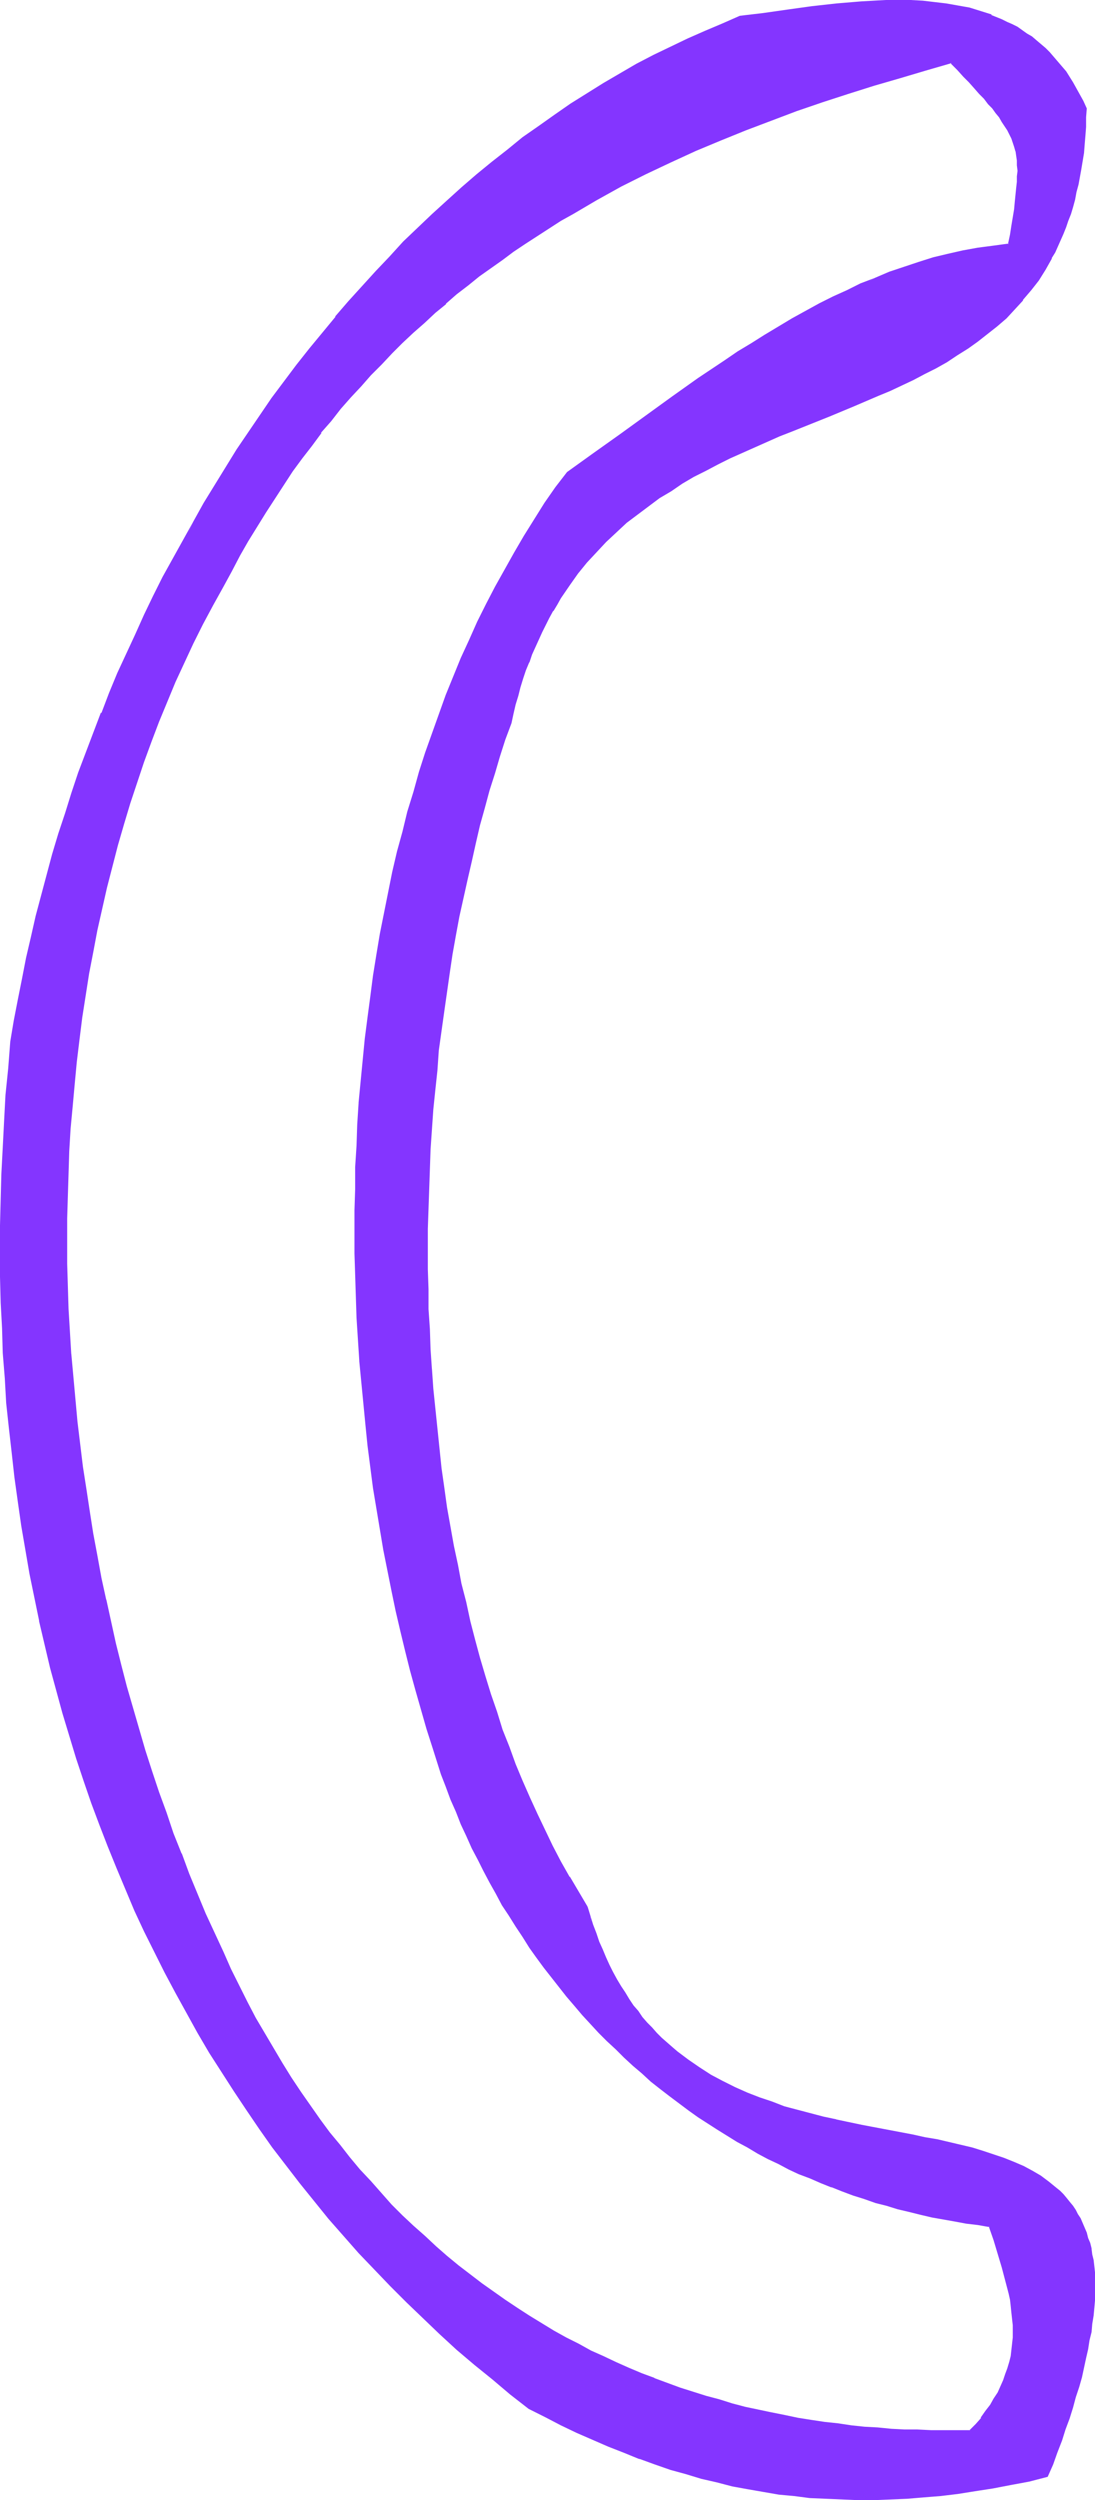 <?xml version="1.0" encoding="UTF-8" standalone="no"?>
<svg
   version="1.0"
   width="68.28mm"
   height="155.797mm"
   id="svg6"
   sodipodi:docname="Smudge Extended Punc 06.wmf"
   xmlns:inkscape="http://www.inkscape.org/namespaces/inkscape"
   xmlns:sodipodi="http://sodipodi.sourceforge.net/DTD/sodipodi-0.dtd"
   xmlns="http://www.w3.org/2000/svg"
   xmlns:svg="http://www.w3.org/2000/svg">
  <sodipodi:namedview
     id="namedview6"
     pagecolor="#ffffff"
     bordercolor="#000000"
     borderopacity="0.25"
     inkscape:showpageshadow="2"
     inkscape:pageopacity="0.0"
     inkscape:pagecheckerboard="0"
     inkscape:deskcolor="#d1d1d1"
     inkscape:document-units="mm" />
  <defs
     id="defs1">
    <pattern
       id="WMFhbasepattern"
       patternUnits="userSpaceOnUse"
       width="6"
       height="6"
       x="0"
       y="0" />
  </defs>
  <path
     style="fill:#8435ff;fill-opacity:1;fill-rule:evenodd;stroke:none"
     d="m 228.656,572.517 h -6.141 -3.07 -3.232 l -3.07,-0.162 -3.07,-0.162 -3.232,-0.162 -3.07,-0.323 -3.232,-0.323 -3.07,-0.323 -3.07,-0.485 -3.232,-0.485 -3.07,-0.485 -3.07,-0.485 -3.232,-0.646 -3.07,-0.808 -3.07,-0.646 -3.07,-0.808 -3.07,-0.808 -3.07,-0.97 -3.232,-0.97 -3.07,-0.97 -2.909,-1.131 -3.07,-1.131 -3.07,-1.131 -2.909,-1.293 -3.07,-1.293 -2.909,-1.293 -3.07,-1.454 -2.909,-1.616 -2.909,-1.454 -2.909,-1.616 -2.909,-1.778 -2.747,-1.778 -2.909,-1.778 -2.909,-1.778 -2.747,-1.939 -2.747,-2.101 -2.747,-2.101 -2.747,-2.101 -2.747,-2.262 -2.586,-2.262 -2.586,-2.424 -2.747,-2.424 -2.586,-2.424 -2.586,-2.585 -2.424,-2.747 -2.424,-2.747 -2.586,-2.747 -2.424,-2.909 -2.262,-2.909 -2.424,-3.07 -2.262,-3.07 -2.262,-3.07 -2.262,-3.393 -2.262,-3.232 -2.101,-3.393 -2.101,-3.555 -2.101,-3.555 -2.101,-3.717 -1.939,-3.717 -1.939,-3.717 -1.939,-3.878 -1.778,-4.04 -2.101,-4.525 -2.101,-4.686 -1.939,-4.525 -1.939,-4.848 -1.939,-4.686 -1.778,-4.848 -1.778,-4.686 -1.616,-5.009 -1.616,-4.848 -1.616,-5.009 -1.454,-4.848 -1.454,-5.009 -1.454,-5.171 -1.293,-5.009 -1.293,-5.171 -1.131,-5.009 -1.293,-5.171 -0.97,-5.171 -0.97,-5.333 -0.97,-5.171 -0.97,-5.171 -0.808,-5.333 -0.646,-5.171 -0.808,-5.333 -0.485,-5.332 -0.646,-5.333 -0.485,-5.171 -0.323,-5.332 -0.323,-5.333 -0.323,-5.333 -0.162,-5.333 -0.162,-5.332 v -5.333 -5.333 l 0.162,-5.332 v -5.171 l 0.323,-5.333 0.323,-5.332 0.323,-5.333 0.485,-5.171 0.646,-5.171 0.485,-5.333 0.808,-5.171 0.808,-5.171 0.808,-5.171 0.97,-5.171 0.97,-5.009 0.97,-5.171 1.293,-5.009 1.131,-5.009 1.454,-5.009 1.293,-4.848 1.616,-4.848 1.454,-5.009 1.616,-4.848 1.778,-4.686 1.939,-4.848 1.778,-4.686 2.101,-4.525 2.101,-4.686 2.101,-4.525 2.262,-4.525 2.424,-4.363 2.424,-4.363 1.778,-3.717 2.101,-3.555 1.939,-3.555 2.101,-3.393 1.939,-3.393 2.101,-3.232 2.262,-3.232 2.101,-3.232 2.262,-2.909 2.101,-3.07 2.262,-2.909 2.424,-2.909 2.262,-2.909 2.424,-2.747 2.424,-2.585 2.262,-2.585 2.586,-2.585 2.424,-2.585 2.424,-2.424 2.586,-2.424 2.586,-2.262 2.586,-2.424 2.586,-2.101 2.586,-2.262 2.586,-2.101 2.747,-2.101 2.586,-1.939 2.747,-1.939 2.747,-1.939 2.747,-1.939 2.747,-1.778 2.747,-1.778 2.747,-1.778 2.909,-1.616 2.747,-1.778 2.909,-1.616 5.656,-3.07 5.817,-2.909 5.817,-2.747 5.979,-2.747 5.979,-2.424 5.979,-2.424 5.979,-2.424 5.979,-2.101 5.979,-2.101 6.141,-1.939 5.979,-1.939 6.141,-1.778 6.141,-1.778 5.979,-1.778 1.616,1.616 1.454,1.616 1.293,1.293 1.293,1.454 1.131,1.293 1.131,1.293 0.97,1.131 0.97,1.131 0.808,0.97 0.808,1.131 0.646,0.97 0.646,0.97 0.646,0.97 0.485,0.97 0.485,0.97 0.323,0.97 0.323,1.131 0.323,0.97 0.162,1.131 0.162,1.131 0.162,1.131 v 1.293 1.293 l -0.162,1.293 v 1.454 l -0.162,1.616 -0.162,1.616 -0.323,1.778 -0.323,1.939 -0.323,1.939 -0.323,2.262 -0.485,2.262 -3.555,0.323 -3.717,0.485 -3.555,0.646 -3.555,0.808 -3.393,0.97 -3.393,0.97 -3.555,1.131 -3.393,1.293 -3.232,1.293 -3.393,1.293 -3.232,1.616 -3.393,1.454 -3.232,1.778 -3.232,1.616 -3.232,1.939 -3.07,1.778 -3.232,1.939 -3.07,1.939 -3.232,1.939 -3.07,2.101 -6.302,4.201 -6.141,4.363 -12.281,8.888 -6.302,4.363 -6.141,4.525 -2.586,3.555 -2.586,3.717 -2.586,3.878 -2.424,3.717 -2.262,4.04 -2.262,4.04 -2.262,4.04 -2.101,4.04 -2.101,4.201 -1.939,4.201 -1.778,4.363 -1.939,4.363 -1.616,4.363 -1.778,4.363 -1.616,4.525 -1.454,4.525 -1.454,4.686 -1.454,4.525 -1.293,4.686 -1.293,4.686 -1.131,4.848 -1.131,4.686 -1.131,4.848 -0.97,4.848 -0.808,4.848 -0.97,5.009 -0.808,4.848 -0.646,5.009 -0.646,5.009 -0.646,4.848 -0.485,5.009 -0.485,5.009 -0.323,5.171 -0.323,5.009 -0.323,5.009 -0.162,5.009 -0.162,5.171 v 5.009 l -0.162,5.171 0.162,5.009 v 5.009 l 0.162,5.171 0.323,5.009 0.323,5.009 0.323,5.009 0.323,5.171 0.485,5.009 0.485,4.848 0.646,5.009 0.646,5.009 0.646,5.009 0.808,4.848 0.808,4.848 0.808,4.848 0.808,4.848 0.97,4.848 1.131,4.686 0.97,4.686 1.131,4.686 1.293,4.686 1.131,4.686 1.293,4.525 1.454,4.525 1.293,4.363 0.97,3.07 1.131,3.07 1.131,3.07 1.131,2.909 1.131,2.909 1.293,2.909 1.131,2.909 1.454,2.747 1.293,2.747 1.293,2.747 1.454,2.585 1.454,2.747 1.454,2.585 1.616,2.585 1.616,2.424 1.616,2.585 1.616,2.424 1.616,2.424 1.778,2.262 1.778,2.262 1.778,2.424 1.778,2.101 1.939,2.262 1.778,2.101 1.939,2.101 1.939,2.101 1.939,1.939 2.101,1.939 1.939,1.939 2.101,1.939 2.101,1.939 2.101,1.778 2.262,1.778 2.101,1.616 4.525,3.393 2.101,1.454 2.424,1.616 2.262,1.454 4.686,2.909 2.424,1.293 2.262,1.454 2.424,1.131 2.586,1.293 2.424,1.131 2.424,1.293 2.586,0.97 2.424,1.131 2.586,0.97 2.586,0.97 2.586,0.808 2.586,0.97 2.586,0.808 2.586,0.808 2.747,0.646 2.586,0.808 2.747,0.485 2.586,0.646 2.747,0.646 2.747,0.485 2.747,0.323 2.747,0.485 2.747,0.323 0.97,3.393 1.131,3.232 0.97,3.07 0.808,3.232 0.646,3.07 0.323,1.454 0.323,1.454 0.162,1.454 0.162,1.616 v 1.454 1.454 1.454 l -0.162,1.454 -0.162,1.454 -0.162,1.454 -0.323,1.454 -0.323,1.454 -0.485,1.454 -0.646,1.454 -0.646,1.454 -0.646,1.454 -0.808,1.454 -0.97,1.454 -1.131,1.454 -0.97,1.454 -1.293,1.616 z m -90.331,-123.456 -2.101,-3.393 -2.101,-3.555 -2.101,-3.555 -1.939,-3.717 -1.778,-3.717 -1.939,-3.878 -1.616,-3.878 -1.778,-3.878 -1.616,-4.04 -1.616,-4.04 -1.454,-4.04 -1.454,-4.201 -1.293,-4.201 -1.293,-4.201 -1.293,-4.201 -1.131,-4.363 -1.131,-4.363 -1.131,-4.363 -0.97,-4.525 -0.97,-4.363 -0.808,-4.525 -0.808,-4.525 -0.808,-4.525 -0.646,-4.686 -0.646,-4.525 -0.646,-4.686 -0.485,-4.686 -0.485,-4.525 -0.323,-4.686 -0.323,-4.686 -0.323,-4.686 -0.323,-4.848 -0.162,-4.686 -0.162,-4.686 v -4.686 -4.848 -4.686 l 0.162,-4.686 v -4.686 l 0.162,-4.686 0.323,-4.686 0.646,-9.372 0.323,-4.686 0.485,-4.525 0.485,-4.686 1.131,-9.211 0.646,-4.525 0.646,-4.525 0.808,-4.363 0.808,-4.525 0.808,-4.363 0.97,-4.363 0.808,-4.363 0.97,-4.363 0.97,-4.201 1.131,-4.201 1.131,-4.201 1.131,-4.04 1.131,-4.04 1.293,-4.04 1.293,-3.878 1.293,-3.878 0.485,-2.262 0.646,-2.101 0.485,-2.101 0.646,-2.101 0.646,-1.939 0.646,-1.939 0.646,-1.939 0.808,-1.939 0.808,-1.778 0.808,-1.778 0.808,-1.778 0.808,-1.616 0.808,-1.616 0.97,-1.616 0.808,-1.616 0.97,-1.454 1.939,-2.909 2.101,-2.909 2.101,-2.585 2.262,-2.424 2.262,-2.424 2.424,-2.262 2.424,-2.262 2.586,-1.939 2.586,-1.939 2.586,-1.939 2.747,-1.778 2.747,-1.616 2.747,-1.616 2.747,-1.454 2.909,-1.454 2.909,-1.454 2.909,-1.293 2.747,-1.293 5.979,-2.585 2.909,-1.131 2.909,-1.293 5.817,-2.262 5.817,-2.424 5.656,-2.424 2.909,-1.293 2.747,-1.131 2.747,-1.454 2.586,-1.293 2.586,-1.293 2.586,-1.616 2.586,-1.454 2.424,-1.616 2.262,-1.616 2.424,-1.778 2.101,-1.778 2.262,-1.939 1.939,-2.101 1.939,-2.101 1.939,-2.262 1.778,-2.424 1.616,-2.585 1.454,-2.585 0.808,-1.454 0.646,-1.293 0.646,-1.454 0.646,-1.616 0.646,-1.454 0.485,-1.616 0.485,-1.616 0.646,-1.616 0.323,-1.616 0.485,-1.778 0.323,-1.778 0.485,-1.778 0.323,-1.939 0.323,-1.778 0.162,-1.939 0.323,-2.101 0.162,-1.939 v -2.101 l 0.162,-2.262 v -2.101 l -0.646,-1.616 -0.808,-1.454 -0.808,-1.454 -0.808,-1.454 -0.808,-1.293 -0.808,-1.293 -0.97,-1.131 -0.97,-1.131 -0.97,-1.131 -0.97,-1.131 -0.97,-0.97 -2.101,-1.778 -1.131,-0.808 -1.131,-0.808 -1.131,-0.808 -1.131,-0.646 -1.131,-0.808 -1.293,-0.485 -1.131,-0.646 -2.586,-0.97 -2.424,-0.97 -2.747,-0.646 -2.586,-0.646 -2.747,-0.485 -2.747,-0.323 -2.747,-0.162 -2.909,-0.162 -2.909,-0.162 -2.909,0.162 h -2.909 l -2.909,0.162 -2.909,0.323 -2.909,0.323 -5.817,0.646 -5.817,0.808 -5.494,0.646 -2.747,0.485 -2.747,0.323 -4.201,1.616 -4.04,1.778 -4.201,1.778 -4.04,1.939 -4.04,2.101 -3.878,2.101 -4.04,2.101 -3.878,2.424 -3.878,2.262 -3.717,2.585 -3.878,2.585 -3.717,2.585 -3.717,2.747 -3.555,2.747 -3.717,2.909 -3.555,2.909 -3.555,3.07 -3.555,3.07 -3.393,3.232 -3.393,3.232 -3.393,3.232 -3.232,3.393 -3.232,3.555 -3.232,3.555 -3.232,3.555 -3.07,3.555 -3.07,3.717 -3.07,3.878 -2.909,3.717 -2.909,3.878 -2.909,4.04 -2.909,4.04 -2.747,4.04 -2.747,4.04 -2.586,4.201 -2.586,4.201 -2.586,4.201 -2.424,4.363 -2.424,4.201 -2.424,4.363 -2.262,4.525 -2.262,4.363 -2.262,4.525 -2.101,4.525 -2.101,4.525 -2.101,4.686 -1.939,4.525 -1.778,4.686 -1.939,4.686 -1.778,4.686 -1.616,4.848 -1.616,4.686 -1.616,4.848 -1.454,4.686 -1.454,4.848 -1.454,4.848 -1.293,5.009 -1.131,4.848 -1.293,4.848 -0.97,4.848 -1.131,5.009 -0.97,4.848 -0.808,5.009 -0.808,4.848 -0.646,6.302 -0.485,6.302 -0.485,6.14 -0.323,6.302 -0.323,6.14 -0.162,6.14 v 5.979 l -0.162,6.14 0.162,5.979 0.162,6.14 0.162,5.979 0.323,5.817 0.323,5.979 0.485,5.817 0.485,5.817 0.646,5.817 0.646,5.817 0.808,5.656 0.808,5.817 0.97,5.656 0.97,5.494 1.131,5.656 1.293,5.494 1.131,5.494 1.454,5.494 1.293,5.494 1.616,5.333 1.454,5.333 1.616,5.332 1.778,5.171 1.778,5.171 1.939,5.171 1.939,5.171 2.101,5.009 2.101,5.009 2.262,5.009 2.262,5.009 2.262,4.848 2.424,4.686 2.586,4.848 2.586,4.686 2.586,4.686 2.747,4.686 2.909,4.525 2.909,4.525 2.909,4.525 3.07,4.363 3.07,4.363 3.232,4.201 3.232,4.201 3.393,4.201 3.393,4.201 3.555,4.04 3.555,4.04 3.717,3.878 3.717,3.878 3.878,3.878 3.878,3.717 3.878,3.717 4.04,3.717 4.201,3.555 4.201,3.555 4.201,3.393 4.363,3.393 3.717,1.939 3.878,1.939 3.717,1.778 3.717,1.616 3.717,1.616 3.555,1.454 3.717,1.454 3.717,1.293 3.555,1.131 3.717,1.131 3.555,0.97 3.555,0.97 3.717,0.808 3.555,0.808 3.717,0.646 3.717,0.485 3.555,0.485 3.717,0.323 3.878,0.323 3.717,0.162 3.717,0.162 3.878,-0.162 h 3.878 l 3.878,-0.323 3.878,-0.162 4.04,-0.485 4.04,-0.485 4.04,-0.485 4.201,-0.808 4.201,-0.646 4.363,-0.97 4.201,-0.97 1.131,-2.909 1.131,-2.747 0.97,-2.747 0.97,-2.747 0.808,-2.585 0.808,-2.424 0.808,-2.424 0.646,-2.424 0.646,-2.424 0.646,-2.262 0.485,-2.101 0.485,-2.101 0.323,-2.101 0.323,-1.939 0.323,-1.939 0.162,-1.939 0.323,-1.778 v -1.778 l 0.162,-1.778 v -3.232 l -0.162,-1.454 -0.162,-1.616 -0.162,-1.454 -0.162,-1.293 -0.323,-1.293 -0.323,-1.293 -0.323,-1.293 -0.323,-1.293 -0.485,-1.131 -0.485,-1.131 -0.485,-0.97 -0.646,-1.131 -0.646,-0.97 -0.646,-0.808 -0.646,-0.97 -0.646,-0.808 -0.808,-0.97 -0.808,-0.808 -0.808,-0.646 -1.778,-1.454 -1.939,-1.454 -1.939,-1.131 -2.101,-1.131 -2.262,-0.97 -2.262,-0.97 -2.424,-0.808 -2.586,-0.808 -2.586,-0.646 -2.586,-0.808 -2.747,-0.485 -2.747,-0.646 -2.909,-0.646 -2.909,-0.485 -5.979,-1.131 -5.979,-1.131 -6.141,-1.293 -3.07,-0.808 -3.07,-0.646 -2.909,-0.97 -3.07,-0.808 -3.07,-0.97 -2.909,-1.131 -2.909,-1.131 -2.909,-1.293 -2.747,-1.454 -2.909,-1.454 -2.586,-1.616 -2.747,-1.939 -1.293,-0.97 -1.293,-0.97 -1.131,-0.97 -1.293,-1.131 -1.293,-1.131 -1.131,-1.131 -1.131,-1.293 -1.131,-1.131 -1.131,-1.293 -0.97,-1.454 -1.131,-1.454 -0.97,-1.454 -1.131,-1.454 -0.808,-1.616 -0.97,-1.454 -0.97,-1.778 -0.808,-1.778 -0.97,-1.778 -0.646,-1.778 -0.808,-1.939 -0.808,-1.939 -0.646,-1.939 -0.646,-2.101 z"
     id="path1" />
  <path
     style="fill:#8435ff;fill-opacity:1;fill-rule:evenodd;stroke:none"
     d="m 228.494,572.356 h 0.162 -6.141 -3.07 l -3.232,-0.162 h -3.07 l -3.07,-0.162 v 0 l -3.232,-0.323 -3.07,-0.162 -3.07,-0.323 -3.232,-0.485 -3.07,-0.323 -3.232,-0.485 -3.07,-0.485 -3.07,-0.646 -3.232,-0.646 -3.07,-0.646 v 0 l -3.07,-0.646 -3.07,-0.808 -3.07,-0.97 -3.07,-0.808 -3.07,-0.97 -3.07,-0.97 -3.07,-1.131 -3.07,-1.131 h 0.162 l -3.07,-1.131 v 0 l -3.07,-1.293 -2.909,-1.293 -3.07,-1.454 -2.909,-1.293 -2.909,-1.616 -2.909,-1.454 -2.909,-1.616 v 0 l -2.909,-1.778 -2.909,-1.778 -2.747,-1.778 -2.909,-1.939 -2.747,-1.939 -2.747,-1.939 -2.747,-2.101 v 0 l -2.747,-2.101 -2.747,-2.262 v 0 l -2.586,-2.262 -2.586,-2.424 -2.747,-2.424 -2.586,-2.424 -2.586,-2.585 -2.424,-2.747 -2.424,-2.747 -2.586,-2.747 v 0 l -2.424,-2.909 -2.262,-2.909 v 0 l -2.424,-2.909 -2.262,-3.07 -2.262,-3.232 -2.262,-3.232 -2.262,-3.393 -2.101,-3.393 -2.101,-3.555 -2.101,-3.555 v 0 l -2.101,-3.555 -1.939,-3.717 -1.939,-3.878 -1.939,-3.878 -1.778,-4.04 -2.101,-4.525 -2.101,-4.525 -1.939,-4.686 -1.939,-4.686 v 0 l -1.778,-4.848 v 0.162 l -1.939,-4.848 -1.616,-4.848 -1.778,-4.848 -1.616,-4.848 -1.616,-5.009 -1.454,-5.009 -1.454,-5.009 -1.454,-5.009 -1.293,-5.009 -1.293,-5.171 -1.131,-5.171 -1.131,-5.171 v 0.162 l -1.131,-5.171 -0.97,-5.333 -0.97,-5.171 -0.808,-5.171 -0.808,-5.333 -0.808,-5.171 -0.646,-5.333 -0.646,-5.332 -0.485,-5.333 -0.485,-5.333 -0.485,-5.333 v 0.162 l -0.323,-5.333 -0.323,-5.333 -0.162,-5.333 -0.162,-5.332 v -5.333 -5.333 l 0.162,-5.332 0.162,-5.171 0.162,-5.333 0.323,-5.332 v 0 l 0.485,-5.171 0.485,-5.332 0.485,-5.171 0.646,-5.333 0.646,-5.171 0.808,-5.171 0.808,-5.171 0.97,-5.009 0.97,-5.171 1.131,-5.009 v 0 l 1.131,-5.009 1.293,-5.009 1.293,-5.009 1.454,-5.009 1.454,-4.848 1.616,-4.848 1.616,-4.848 1.778,-4.848 1.778,-4.686 v 0 l 1.939,-4.686 1.939,-4.686 2.101,-4.525 2.101,-4.525 2.262,-4.525 2.424,-4.525 2.424,-4.363 1.939,-3.555 1.939,-3.717 1.939,-3.393 v 0 l 2.101,-3.393 2.101,-3.393 2.101,-3.232 2.101,-3.232 2.101,-3.232 2.262,-3.07 2.262,-2.909 2.262,-3.07 h -0.162 l 2.424,-2.747 2.262,-2.909 v 0 l 2.424,-2.747 2.424,-2.585 2.262,-2.585 2.586,-2.585 2.424,-2.585 2.424,-2.424 2.586,-2.424 2.586,-2.262 2.586,-2.424 2.586,-2.101 h -0.162 l 2.586,-2.262 2.747,-2.101 v 0 l 2.586,-2.101 2.747,-1.939 2.747,-1.939 2.586,-1.939 2.909,-1.939 2.747,-1.778 2.747,-1.778 2.747,-1.778 2.909,-1.616 2.747,-1.616 v 0 l 2.747,-1.616 5.817,-3.232 5.817,-2.909 5.817,-2.747 5.979,-2.747 5.817,-2.424 5.979,-2.424 v 0 l 5.979,-2.262 v 0 l 5.979,-2.262 6.141,-2.101 5.979,-1.939 6.141,-1.939 6.141,-1.778 5.979,-1.778 6.141,-1.778 h -0.323 l 1.616,1.616 1.454,1.616 1.293,1.293 1.293,1.454 1.131,1.293 1.131,1.131 0.97,1.293 0.97,0.97 v 0 l 0.808,1.131 v 0 l 0.808,0.97 0.646,1.131 0.646,0.97 0.646,0.97 v 0 l 0.485,0.97 0.485,0.97 v 0 l 0.323,0.97 v 0 l 0.323,0.97 0.323,1.131 v -0.162 l 0.162,1.131 0.162,1.131 v 1.131 0 l 0.162,1.293 -0.162,1.293 v 1.293 l -0.162,1.454 v 0 l -0.162,1.616 -0.162,1.616 -0.162,1.778 -0.323,1.939 -0.323,1.939 -0.323,2.101 -0.485,2.262 0.162,-0.162 -3.555,0.485 -3.717,0.485 -3.555,0.646 v 0 l -3.555,0.808 -3.393,0.808 -3.555,1.131 -3.393,1.131 -3.393,1.131 v 0 l -3.393,1.454 -3.07,1.778 3.232,-1.454 3.393,-1.293 v 0 l 3.393,-1.293 3.393,-0.97 3.393,-1.131 3.555,-0.808 3.555,-0.808 v 0 l 3.555,-0.646 3.555,-0.646 3.717,-0.323 0.485,-2.424 0.323,-2.101 0.485,-2.101 0.162,-1.778 0.323,-1.939 0.162,-1.616 0.162,-1.454 v -0.162 l 0.162,-1.454 v -1.293 -1.293 -1.293 0 -1.131 l -0.162,-1.131 -0.323,-1.131 v 0 l -0.162,-1.131 -0.323,-0.97 v 0 l -0.485,-0.97 v 0 l -0.485,-0.97 -0.485,-1.131 v 0 l -0.485,-0.97 -0.808,-0.97 -0.646,-0.97 -0.808,-1.131 v 0 l -0.808,-0.97 v 0 l -0.97,-1.131 -0.97,-1.131 -1.131,-1.293 -1.293,-1.293 -1.131,-1.454 -1.293,-1.293 -1.454,-1.616 -1.616,-1.616 -6.302,1.616 -5.979,1.778 -6.141,1.939 -5.979,1.778 -6.141,2.101 -5.979,2.101 -6.141,2.101 v 0 l -5.979,2.262 v 0 l -5.979,2.424 -5.979,2.585 -5.817,2.747 -5.817,2.747 -5.817,2.909 -5.817,3.07 -2.747,1.616 v 0 l -2.909,1.616 -2.909,1.778 -2.747,1.778 -2.747,1.778 -2.747,1.778 -2.747,1.939 -2.747,1.778 -2.747,2.101 -2.586,1.939 -2.747,2.101 v 0 l -2.586,2.101 -2.586,2.262 v 0 l -2.586,2.262 -2.586,2.262 -2.586,2.262 -2.586,2.424 -2.424,2.424 -2.424,2.585 -2.586,2.585 -2.262,2.585 -2.424,2.585 -2.424,2.747 v 0.162 l -2.262,2.747 -2.424,2.909 v 0 l -2.262,2.909 -2.262,3.07 -2.101,3.07 -2.262,3.07 -2.101,3.232 -2.101,3.232 -2.101,3.393 -1.939,3.393 v 0.162 l -2.101,3.393 -1.939,3.555 -1.939,3.717 -2.424,4.363 -2.262,4.525 -2.262,4.363 -2.262,4.686 -1.939,4.525 -2.101,4.686 -1.939,4.686 v 0 l -1.778,4.686 -1.778,4.848 -1.616,4.848 -1.616,4.848 -1.454,4.848 -1.454,5.009 -1.293,5.009 -1.293,5.009 -1.131,5.009 v 0 l -1.131,5.171 -0.97,5.009 -0.97,5.171 -0.808,5.171 -0.808,5.171 -0.646,5.171 -0.646,5.171 -0.485,5.333 -0.485,5.171 -0.323,5.333 v 0 l -0.323,5.332 -0.323,5.333 -0.162,5.171 v 5.332 l -0.162,5.333 0.162,5.333 0.162,5.332 0.162,5.333 0.162,5.333 0.323,5.333 v 0 l 0.485,5.332 0.485,5.333 0.485,5.333 0.646,5.171 0.646,5.333 0.808,5.333 0.808,5.171 0.808,5.171 0.97,5.332 0.97,5.171 1.131,5.171 v 0 l 1.131,5.171 1.293,5.171 1.131,5.009 1.454,5.171 1.293,5.009 1.454,5.009 1.616,5.009 1.454,4.848 1.616,5.009 1.778,4.848 1.778,4.848 1.778,4.686 v 0.162 l 1.778,4.686 h 0.162 l 1.939,4.686 1.939,4.686 1.939,4.525 2.101,4.525 1.939,4.04 1.939,3.878 1.939,3.878 1.939,3.717 2.101,3.717 v 0 l 1.939,3.555 2.262,3.393 2.101,3.555 2.262,3.232 2.101,3.232 2.424,3.232 2.262,3.07 2.262,3.07 h 0.162 l 2.262,2.909 2.424,2.909 v 0 l 2.586,2.747 2.424,2.747 2.586,2.747 2.424,2.585 2.586,2.424 2.747,2.424 2.586,2.424 2.586,2.262 h 0.162 l 2.586,2.262 2.747,2.101 v 0 l 2.747,2.101 2.747,2.101 2.909,1.939 2.747,1.778 2.909,1.939 2.747,1.616 2.909,1.778 v 0 l 3.07,1.616 2.747,1.616 3.07,1.454 2.909,1.454 2.909,1.293 3.07,1.293 3.07,1.293 v 0 l 2.909,1.293 h 0.162 l 2.909,1.131 3.07,0.97 3.07,1.131 3.07,0.97 3.07,0.808 3.07,0.808 3.07,0.808 3.232,0.808 v 0 l 3.07,0.646 3.07,0.646 3.232,0.485 3.07,0.646 3.07,0.485 3.232,0.323 3.07,0.323 3.07,0.323 3.232,0.323 3.07,0.162 h 0.162 l 3.07,0.162 3.07,0.162 3.232,0.162 h 3.07 l 6.302,-0.162 z"
     id="path2" />
  <path
     style="fill:#8435ff;fill-opacity:1;fill-rule:evenodd;stroke:none"
     d="m 206.194,65.444 -3.393,1.293 -3.232,1.616 -3.232,1.454 -3.232,1.616 -3.232,1.778 -3.232,1.778 v 0 l -3.232,1.939 -3.232,1.939 -3.07,1.939 -3.232,1.939 -3.07,2.101 -6.302,4.201 -6.141,4.363 -12.281,8.888 -6.141,4.363 -6.302,4.525 -2.747,3.555 -2.586,3.717 -2.424,3.878 -2.424,3.878 -2.262,3.878 v 0 l -2.262,4.04 -2.262,4.04 -2.101,4.04 -2.101,4.201 -1.939,4.363 -1.939,4.201 -1.778,4.363 v 0 l -1.778,4.363 v 0 l -1.616,4.525 -1.616,4.525 -1.616,4.525 -1.454,4.525 -1.293,4.686 -1.454,4.686 -1.131,4.686 -1.293,4.686 -1.131,4.848 v 0 l -0.97,4.848 -0.97,4.848 -0.97,4.848 -0.808,4.848 -0.808,5.009 -0.646,5.009 -0.646,4.848 -0.646,5.009 -0.485,5.009 -0.485,5.009 -0.485,5.009 v 0.162 l -0.323,5.009 -0.162,5.009 -0.323,5.009 v 5.171 l -0.162,5.009 v 5.171 5.009 l 0.162,5.009 0.162,5.171 0.162,5.009 0.323,5.009 0.323,5.009 v 0.162 l 0.485,5.009 0.485,5.009 0.485,5.009 0.485,4.848 0.646,5.009 0.646,5.009 0.808,4.848 0.808,4.848 0.808,4.848 0.97,4.848 0.97,4.848 0.97,4.686 v 0 l 1.131,4.848 1.131,4.686 1.131,4.525 1.293,4.686 1.293,4.525 1.293,4.525 1.454,4.525 0.97,3.07 0.97,3.07 1.131,2.909 v 0 l 1.131,3.07 v 0 l 1.293,2.909 1.131,2.909 1.293,2.747 1.293,2.909 1.454,2.747 1.293,2.585 1.454,2.747 1.454,2.585 1.454,2.747 v 0 l 1.616,2.424 1.616,2.585 1.616,2.424 1.616,2.585 1.616,2.262 1.778,2.424 1.778,2.262 1.778,2.262 v 0 l 1.778,2.262 v 0 l 1.939,2.262 1.778,2.101 1.939,2.101 1.939,2.101 1.939,1.939 2.101,1.939 1.939,1.939 2.101,1.939 2.101,1.778 2.101,1.939 v 0 l 2.262,1.778 2.101,1.616 v 0 l 4.525,3.393 2.262,1.616 2.262,1.454 2.262,1.454 4.686,2.909 v 0 l 2.424,1.293 2.424,1.454 2.424,1.293 2.424,1.131 2.424,1.293 2.424,1.131 2.586,0.97 2.586,1.131 2.424,0.97 h 0.162 l 2.424,0.97 2.586,0.97 2.586,0.808 2.747,0.97 2.586,0.646 2.586,0.808 2.747,0.646 2.586,0.646 2.747,0.646 v 0 l 2.747,0.485 2.747,0.485 2.586,0.485 2.747,0.323 2.747,0.485 -0.162,-0.162 1.131,3.232 0.97,3.232 0.97,3.232 0.808,3.07 0.808,3.07 v 0 l 0.323,1.454 0.162,1.454 0.162,1.616 0.162,1.454 v 0 l 0.162,1.454 v 1.454 1.454 l -0.162,1.454 v 0 l -0.162,1.454 -0.162,1.454 v 0 l -0.323,1.293 -0.485,1.616 -0.485,1.293 v 0 l -0.485,1.454 v 0 l -0.646,1.454 -0.646,1.454 -0.97,1.454 v 0 l -0.808,1.454 -1.131,1.454 -1.131,1.616 h 0.162 l -1.293,1.454 v 0 l -1.454,1.454 0.323,0.323 1.454,-1.454 v 0 l 1.293,-1.616 v 0 l 1.131,-1.454 0.97,-1.454 0.97,-1.454 v 0 l 0.808,-1.454 0.808,-1.454 0.485,-1.616 h 0.162 l 0.485,-1.454 v 0 l 0.485,-1.454 0.485,-1.454 0.162,-1.454 v 0 l 0.323,-1.454 0.162,-1.454 v 0 -1.454 l 0.162,-1.454 -0.162,-1.454 v -1.454 -0.162 l -0.162,-1.454 -0.162,-1.454 -0.323,-1.454 -0.162,-1.616 v 0 l -0.808,-3.07 -0.808,-3.07 -0.97,-3.232 -0.97,-3.232 -1.131,-3.393 -2.909,-0.323 -2.747,-0.485 -2.747,-0.485 -2.747,-0.485 -2.747,-0.485 h 0.162 l -2.747,-0.646 -2.586,-0.646 -2.747,-0.646 -2.586,-0.808 -2.747,-0.646 -2.586,-0.808 -2.586,-0.97 -2.586,-0.808 -2.586,-0.97 h 0.162 l -2.586,-0.97 -2.586,-1.131 -2.424,-1.131 -2.586,-1.131 -2.424,-1.131 -2.424,-1.293 -2.424,-1.293 -2.424,-1.293 -2.262,-1.293 v 0 l -4.686,-2.909 -2.424,-1.454 -2.262,-1.616 -2.262,-1.454 -4.363,-3.393 v 0 l -2.262,-1.616 -2.101,-1.778 v 0 l -2.101,-1.778 -2.101,-1.939 -2.101,-1.939 -1.939,-1.939 -2.101,-1.939 -1.939,-1.939 -1.939,-2.101 -1.939,-2.101 -1.778,-2.101 -1.939,-2.262 v 0.162 l -1.778,-2.262 v 0 l -1.778,-2.262 -1.778,-2.424 -1.616,-2.262 -1.778,-2.424 -1.616,-2.424 -1.616,-2.585 -1.616,-2.424 -1.454,-2.585 v 0 l -1.616,-2.585 -1.454,-2.585 -1.454,-2.747 -1.293,-2.585 -1.293,-2.909 -1.293,-2.747 -1.293,-2.909 -1.293,-2.747 -1.131,-2.909 v 0 l -1.131,-3.07 v 0 l -1.131,-2.909 -0.97,-3.07 -1.131,-3.07 -1.293,-4.525 -1.293,-4.525 -1.293,-4.525 -1.293,-4.525 -1.131,-4.686 -1.131,-4.686 -1.131,-4.686 v 0 l -0.97,-4.686 -0.97,-4.848 -0.97,-4.848 -0.808,-4.848 -0.808,-4.848 -0.808,-5.009 -0.646,-4.848 -0.646,-5.009 -0.485,-5.009 -0.646,-5.009 -0.323,-5.009 -0.485,-5.009 v 0 l -0.323,-5.009 -0.323,-5.009 -0.162,-5.009 -0.162,-5.171 -0.162,-5.009 v -5.009 -5.171 -5.009 l 0.162,-5.171 0.323,-5.009 0.162,-5.009 0.323,-5.009 v 0 l 0.485,-5.009 0.323,-5.009 0.646,-5.009 0.485,-5.009 0.646,-5.009 0.808,-5.009 0.808,-4.848 0.808,-4.848 0.97,-5.009 0.97,-4.848 0.97,-4.686 v 0 l 1.131,-4.848 1.131,-4.686 1.293,-4.686 1.293,-4.686 1.454,-4.686 1.454,-4.525 1.616,-4.525 1.454,-4.525 1.778,-4.525 v 0 l 1.778,-4.363 v 0 l 1.778,-4.363 1.939,-4.201 1.939,-4.363 1.939,-4.04 2.101,-4.201 2.262,-4.04 2.262,-4.04 v 0 l 2.262,-3.878 2.424,-3.878 2.586,-3.717 2.586,-3.717 2.586,-3.717 v 0.162 l 6.141,-4.363 6.141,-4.525 12.443,-8.888 6.141,-4.363 6.141,-4.201 3.232,-1.939 3.07,-2.101 3.232,-1.939 3.232,-1.939 3.07,-1.778 v 0 l 3.232,-1.939 3.232,-1.616 3.232,-1.616 3.232,-1.616 3.393,-1.454 z"
     id="path3" />
  <path
     style="fill:#8435ff;fill-opacity:1;fill-rule:evenodd;stroke:none"
     d="m 138.486,449.062 -2.101,-3.555 -2.101,-3.555 v 0.162 l -2.101,-3.717 -1.939,-3.717 -1.778,-3.717 -1.778,-3.717 -1.778,-3.878 -1.778,-4.04 -1.616,-3.878 v 0 l -1.454,-4.04 v 0 l -1.616,-4.04 -1.293,-4.201 -1.454,-4.201 -1.293,-4.201 -1.293,-4.363 -1.131,-4.201 -1.131,-4.363 -0.97,-4.525 -1.131,-4.363 v 0 l -0.808,-4.363 -0.97,-4.525 -0.808,-4.525 -0.808,-4.525 -0.646,-4.686 -0.646,-4.525 -0.485,-4.686 -0.485,-4.686 -0.485,-4.686 -0.485,-4.686 -0.323,-4.686 v 0.162 l -0.323,-4.686 -0.162,-4.848 -0.323,-4.686 v -4.686 l -0.162,-4.686 v -4.848 -4.686 l 0.162,-4.686 0.162,-4.686 0.162,-4.686 0.162,-4.686 0.646,-9.372 v 0 l 0.485,-4.686 0.485,-4.525 0.323,-4.686 1.293,-9.211 0.646,-4.525 0.646,-4.525 0.646,-4.363 0.808,-4.525 0.808,-4.363 0.97,-4.363 0.97,-4.363 v 0 l 0.97,-4.201 0.97,-4.363 0.97,-4.201 1.131,-4.04 1.131,-4.201 1.293,-4.04 1.131,-3.878 1.293,-4.04 1.454,-3.878 0.485,-2.262 0.485,-2.101 0.646,-2.101 0.485,-1.939 0.646,-2.101 0.646,-1.939 0.808,-1.939 v 0.162 l 0.646,-1.939 v 0 l 0.808,-1.778 0.808,-1.778 0.808,-1.778 0.808,-1.616 0.808,-1.616 0.97,-1.778 v 0.162 l 0.97,-1.616 0.808,-1.454 2.101,-3.07 1.939,-2.747 v 0 l 2.101,-2.585 v 0 l 2.262,-2.424 2.262,-2.424 2.424,-2.262 2.424,-2.262 v 0 l 2.586,-1.939 v 0 l 2.586,-1.939 2.586,-1.939 2.747,-1.616 2.586,-1.778 v 0 l 2.747,-1.616 2.909,-1.454 2.747,-1.454 2.909,-1.454 2.909,-1.293 2.909,-1.293 5.817,-2.585 2.909,-1.131 8.888,-3.555 5.817,-2.424 5.656,-2.424 2.747,-1.131 2.747,-1.293 2.747,-1.293 2.747,-1.454 2.586,-1.293 2.586,-1.454 v 0 l 2.424,-1.616 2.586,-1.616 2.262,-1.616 2.262,-1.778 v 0 l 2.262,-1.778 v 0 l 2.262,-1.939 1.939,-2.101 1.939,-2.101 v -0.162 l 1.939,-2.262 v 0 l 1.778,-2.262 1.616,-2.585 1.454,-2.585 V 60.758 l 0.808,-1.293 0.646,-1.454 0.646,-1.454 0.646,-1.454 v 0 l 0.646,-1.616 0.485,-1.454 0.646,-1.616 0.485,-1.616 0.485,-1.778 0.323,-1.778 v 0 l 0.485,-1.778 0.323,-1.778 0.323,-1.778 0.323,-1.939 0.323,-1.939 0.162,-2.101 0.162,-1.939 v 0 l 0.162,-2.101 v -2.262 l 0.162,-2.101 -0.808,-1.778 -0.808,-1.454 -0.808,-1.454 v 0 l -0.808,-1.454 -0.808,-1.293 -0.808,-1.293 -0.97,-1.131 v 0 L 249.34,14.543 v 0 l -0.97,-1.131 -0.97,-1.131 -0.97,-0.97 -2.101,-1.778 v 0 l -1.131,-0.97 -1.131,-0.646 -1.131,-0.808 -1.131,-0.808 v 0 L 238.513,5.656 237.382,5.171 236.089,4.525 233.665,3.555 V 3.393 l -2.586,-0.808 -2.586,-0.808 -2.747,-0.485 v 0 l -2.747,-0.485 -2.747,-0.323 -2.747,-0.323 v 0 L 214.597,0 h -2.909 -2.909 l -2.909,0.162 -2.909,0.162 v 0 l -5.817,0.485 -5.817,0.646 -5.817,0.808 -5.656,0.808 -2.747,0.323 -2.747,0.323 -4.04,1.778 -4.201,1.778 -4.04,1.778 -4.04,1.939 -4.04,1.939 -4.04,2.101 -3.878,2.262 v 0 l -3.878,2.262 -3.878,2.424 -3.878,2.424 -3.717,2.585 -3.878,2.747 -3.717,2.585 -3.555,2.909 v 0 l -3.717,2.909 -3.555,2.909 v 0 l -3.555,3.07 -3.393,3.07 -3.555,3.232 -3.393,3.232 -3.393,3.232 -3.232,3.555 -3.232,3.393 -3.232,3.555 -3.232,3.555 -3.07,3.555 v 0.162 l -3.07,3.717 -3.07,3.717 v 0 l -3.07,3.878 -2.909,3.878 -2.909,3.878 -2.747,4.04 -2.747,4.04 -2.747,4.04 -2.586,4.201 -2.586,4.201 -2.586,4.201 v 0 l -2.424,4.363 -2.101,4.525 2.424,-4.363 2.424,-4.201 v 0 l 2.586,-4.201 2.586,-4.201 2.747,-4.201 2.586,-4.201 2.747,-4.04 2.909,-3.878 2.909,-4.04 2.909,-3.878 2.909,-3.878 v 0 l 3.07,-3.717 3.07,-3.717 v 0 l 3.07,-3.555 3.232,-3.555 3.232,-3.555 3.232,-3.555 3.232,-3.393 3.393,-3.232 3.393,-3.232 3.393,-3.232 3.555,-3.07 3.555,-3.07 v 0 l 3.555,-2.909 3.555,-2.909 v 0 l 3.717,-2.747 3.717,-2.747 3.717,-2.585 3.878,-2.585 3.717,-2.424 3.878,-2.424 3.878,-2.262 v 0 l 3.878,-2.262 4.04,-2.101 4.04,-2.101 4.04,-1.939 4.04,-1.778 4.201,-1.778 4.04,-1.616 v 0 l 2.747,-0.323 2.747,-0.323 5.656,-0.808 5.656,-0.808 5.817,-0.646 5.817,-0.485 v 0 l 2.909,-0.162 2.909,-0.162 h 2.909 2.909 l 2.909,0.162 h -0.162 l 2.909,0.162 2.747,0.485 2.747,0.323 h -0.162 l 2.747,0.646 2.586,0.808 2.586,0.808 v 0 l 2.424,0.97 1.293,0.646 1.131,0.646 1.131,0.646 v 0 l 1.131,0.646 1.131,0.808 1.131,0.808 1.131,0.808 v 0 l 2.101,1.778 0.97,0.97 0.97,1.131 0.97,1.131 v -0.162 l 0.97,1.293 v 0 l 0.808,1.131 0.97,1.293 0.808,1.293 0.808,1.454 v 0 l 0.808,1.293 0.808,1.616 0.646,1.454 v 0 2.101 l -0.162,2.262 -0.162,2.101 V 31.833 l -0.162,2.101 -0.162,1.939 -0.323,1.939 -0.323,1.939 -0.323,1.939 -0.323,1.778 -0.323,1.778 v 0 l -0.485,1.616 -0.485,1.778 -0.485,1.616 -0.485,1.616 -0.646,1.616 -0.485,1.454 v 0 l -0.646,1.454 -0.646,1.454 -0.808,1.454 -0.646,1.293 v 0 l -1.454,2.585 -1.778,2.585 -1.616,2.424 v 0 l -1.939,2.262 v 0 l -1.939,2.101 -1.939,2.101 -2.262,1.939 h 0.162 l -2.262,1.778 v 0 l -2.262,1.616 -2.424,1.778 -2.424,1.616 -2.424,1.454 v 0 l -2.586,1.454 -2.586,1.454 -2.747,1.293 -2.747,1.293 -2.747,1.293 -2.747,1.293 -5.656,2.424 -5.817,2.262 -8.888,3.555 -2.909,1.293 -5.817,2.424 -2.909,1.293 -2.909,1.454 -2.909,1.293 -2.747,1.616 -2.909,1.454 -2.747,1.616 v 0 l -2.747,1.616 -2.586,1.778 -2.747,1.939 -2.586,1.939 v 0 l -2.424,1.939 h -0.162 l -2.424,2.262 -2.424,2.262 -2.262,2.424 -2.262,2.424 v 0 l -2.101,2.747 v 0 l -2.101,2.747 -1.939,2.909 -0.97,1.454 -0.97,1.616 v 0 l -0.808,1.616 -0.808,1.778 -0.97,1.616 -0.808,1.778 -0.808,1.616 -0.646,1.939 h -0.162 l -0.646,1.778 v 0.162 l -0.646,1.778 -0.808,1.939 -0.485,2.101 -0.646,1.939 -0.646,2.101 -0.485,2.262 -0.485,2.101 -1.293,3.878 -1.293,4.04 -1.293,3.878 -1.131,4.201 -1.131,4.04 -1.131,4.201 -1.131,4.201 -0.97,4.201 -0.97,4.201 v 0.162 l -0.97,4.201 -0.808,4.525 -0.808,4.363 -0.808,4.363 -0.808,4.525 -0.646,4.525 -0.646,4.525 -1.131,9.211 -0.485,4.525 -0.485,4.686 -0.485,4.686 v 0 l -0.646,9.372 -0.162,4.686 -0.162,4.686 -0.162,4.686 v 4.686 l -0.162,4.686 0.162,4.848 v 4.686 l 0.162,4.686 0.162,4.686 0.162,4.848 0.323,4.686 v 0 l 0.323,4.686 0.485,4.686 0.485,4.686 0.485,4.525 0.646,4.686 0.646,4.686 0.646,4.525 0.646,4.525 0.97,4.525 0.808,4.525 0.97,4.525 v 0 l 0.97,4.363 0.97,4.363 1.131,4.363 1.293,4.363 1.131,4.363 1.293,4.201 1.454,4.201 1.454,4.201 1.454,4.04 v 0 l 1.616,4.04 v 0 l 1.616,4.04 1.616,3.878 1.778,3.878 1.778,3.717 1.939,3.878 1.939,3.555 2.101,3.717 v 0 l 1.939,3.555 2.262,3.393 v 0 z"
     id="path4" />
  <path
     style="fill:#8435ff;fill-opacity:1;fill-rule:evenodd;stroke:none"
     d="m 45.57,122.809 -2.424,4.363 -2.424,4.363 -2.424,4.363 -2.262,4.525 -2.101,4.363 -2.101,4.686 -2.101,4.525 -2.101,4.525 -1.939,4.686 -1.778,4.686 h -0.162 l -1.778,4.686 v 0 l -1.778,4.686 -1.778,4.686 -1.616,4.848 -1.454,4.686 -1.616,4.848 -1.454,4.848 -1.293,4.848 -1.293,4.848 -1.293,4.848 -1.131,5.009 -1.131,4.848 v 0 l -0.97,5.009 -0.97,4.848 -0.97,5.009 -0.808,4.848 -0.485,6.302 -0.646,6.302 v 0 l -0.323,6.14 -0.323,6.302 -0.323,6.14 -0.162,6.14 L 0,288.602 v 6.14 5.979 l 0.162,6.14 0.323,5.979 0.162,5.817 0.485,5.979 v 0 l 0.323,5.817 0.646,5.979 0.646,5.656 0.646,5.817 0.808,5.817 0.808,5.656 0.97,5.656 0.97,5.656 1.131,5.494 1.131,5.494 v 0.162 l 1.293,5.494 1.293,5.494 1.454,5.332 1.454,5.333 1.616,5.333 1.616,5.332 1.778,5.333 1.778,5.171 1.939,5.171 v 0 l 1.939,5.009 v 0 l 2.101,5.171 2.101,5.009 2.101,5.009 2.262,4.848 2.424,4.848 2.424,4.848 2.586,4.848 2.586,4.686 2.586,4.686 v 0 l 2.747,4.686 2.909,4.525 2.909,4.525 2.909,4.363 3.07,4.525 3.07,4.363 3.232,4.201 3.232,4.201 v 0 l 3.393,4.201 3.393,4.201 v 0 l 3.555,4.04 3.555,4.04 3.717,3.878 3.717,3.878 3.878,3.878 3.878,3.717 3.878,3.717 4.04,3.717 4.201,3.555 v 0 l 4.201,3.393 4.201,3.555 v 0 l 4.363,3.393 3.878,1.939 3.717,1.939 3.717,1.778 3.717,1.616 3.717,1.616 3.717,1.454 v 0 l 3.555,1.454 h 0.162 l 3.555,1.293 3.717,1.293 3.555,0.97 3.717,1.131 3.555,0.808 3.717,0.97 v 0 l 3.555,0.646 3.717,0.646 3.717,0.646 3.555,0.323 3.717,0.485 v 0 l 3.878,0.162 3.717,0.162 3.717,0.162 h 3.878 l 3.878,-0.162 3.878,-0.162 v 0 l 3.878,-0.323 4.04,-0.323 4.04,-0.485 4.04,-0.646 4.201,-0.646 4.201,-0.808 4.363,-0.808 v 0 l 4.363,-1.131 1.293,-2.909 v 0 l 0.97,-2.747 1.131,-2.909 0.808,-2.585 0.97,-2.585 0.808,-2.585 0.646,-2.424 0.808,-2.424 0.646,-2.262 0.485,-2.262 0.485,-2.262 v 0 l 0.485,-2.101 0.323,-2.101 0.485,-1.939 0.162,-1.939 0.323,-1.939 0.162,-1.778 0.162,-1.778 v 0 -1.778 -3.232 -1.454 -0.162 l -0.162,-1.454 -0.162,-1.454 -0.323,-1.293 -0.162,-1.293 v -0.162 l -0.323,-1.293 -0.485,-1.131 -0.323,-1.293 v 0 l -0.485,-1.131 v 0 l -0.485,-1.131 -0.485,-1.131 -0.646,-0.97 v 0 l -0.485,-0.97 -0.646,-0.97 -0.808,-0.97 v 0 l -0.646,-0.808 v 0 l -0.808,-0.97 -0.808,-0.808 -0.808,-0.646 v 0 l -1.778,-1.454 v 0 l -1.939,-1.454 -1.939,-1.131 v 0 l -2.101,-1.131 -2.262,-0.97 v 0 l -2.424,-0.97 v 0 l -2.424,-0.808 -2.424,-0.808 -2.586,-0.808 -2.747,-0.646 -2.747,-0.646 v 0 l -2.747,-0.646 -2.909,-0.485 -2.909,-0.646 -11.958,-2.262 -6.141,-1.293 h 0.162 l -3.07,-0.646 -3.07,-0.808 -3.07,-0.808 -3.07,-0.808 -2.909,-1.131 -2.909,-0.97 v 0 l -2.909,-1.131 v 0 l -2.909,-1.293 -2.909,-1.454 -2.747,-1.454 v 0 l -2.747,-1.778 -2.586,-1.778 -1.293,-0.97 -1.293,-0.97 v 0 l -1.131,-0.97 -1.293,-1.131 -1.293,-1.131 -1.131,-1.131 -1.131,-1.293 -1.131,-1.131 -1.131,-1.293 v 0 l -0.97,-1.454 -1.131,-1.293 -0.97,-1.454 -0.97,-1.616 -0.97,-1.454 -0.97,-1.616 v 0 l -0.97,-1.778 -0.808,-1.616 -0.808,-1.778 -0.808,-1.939 -0.808,-1.778 v 0 l -0.646,-1.939 -0.808,-2.101 -0.646,-2.101 0.323,2.262 0.646,2.101 0.646,1.939 h 0.162 l 0.646,1.939 0.808,1.778 0.97,1.778 0.808,1.778 0.808,1.616 v 0 l 0.97,1.616 0.97,1.616 0.97,1.454 1.131,1.454 0.97,1.454 1.131,1.293 v 0 l 1.131,1.454 1.131,1.131 1.131,1.293 1.131,1.131 1.293,1.131 1.293,1.131 1.131,0.97 0.162,0.162 1.131,0.97 1.454,0.97 2.586,1.778 2.747,1.616 v 0 l 2.747,1.454 2.747,1.454 2.909,1.293 v 0 l 3.07,1.293 v 0 l 2.909,0.97 3.07,0.97 2.909,0.97 3.07,0.808 3.07,0.808 3.07,0.646 v 0 l 6.141,1.293 11.958,2.262 2.909,0.646 2.747,0.485 2.909,0.646 h -0.162 l 2.747,0.646 2.747,0.646 2.586,0.646 2.586,0.808 2.262,0.97 v 0 l 2.424,0.808 v 0 l 2.101,0.97 2.101,1.131 v 0 l 2.101,1.293 1.778,1.293 v 0 l 1.778,1.454 v 0 l 0.808,0.646 0.808,0.808 0.808,0.97 v -0.162 l 0.646,0.97 v 0 l 0.646,0.808 0.646,0.97 0.646,0.97 v 0 l 0.485,1.131 0.646,0.97 0.485,1.131 v 0 l 0.323,1.131 v 0 l 0.485,1.131 0.323,1.293 0.323,1.293 v 0 l 0.323,1.293 0.162,1.454 0.162,1.454 0.162,1.454 v 0 1.454 3.232 1.778 0 l -0.162,1.616 -0.162,1.939 -0.162,1.778 -0.323,1.939 -0.323,2.101 -0.485,2.101 -0.323,2.101 v 0 l -0.646,2.101 -0.485,2.262 -0.646,2.262 -0.646,2.424 -0.808,2.424 -0.808,2.585 -0.808,2.585 -0.97,2.747 -0.97,2.747 -1.131,2.747 v 0 l -1.131,2.909 0.162,-0.162 -4.363,0.97 v 0 l -4.201,0.808 -4.201,0.808 -4.201,0.646 -4.04,0.646 -4.04,0.485 -4.04,0.323 -3.878,0.323 v 0 l -3.878,0.162 -3.878,0.162 h -3.878 -3.717 l -3.717,-0.162 -3.878,-0.323 h 0.162 l -3.717,-0.323 -3.717,-0.485 -3.717,-0.485 -3.555,-0.808 -3.717,-0.646 v 0 l -3.555,-0.808 -3.717,-0.97 -3.555,-0.97 -3.717,-1.131 -3.555,-1.293 -3.717,-1.293 h 0.162 l -3.717,-1.293 v 0 l -3.717,-1.616 -3.717,-1.454 -3.717,-1.778 -3.717,-1.778 -3.717,-1.778 -3.717,-1.939 v 0 l -4.363,-3.393 v 0 l -4.363,-3.393 -4.201,-3.555 h 0.162 l -4.201,-3.555 -4.04,-3.717 -3.878,-3.717 -3.878,-3.717 -3.878,-3.878 -3.717,-3.878 -3.717,-3.878 -3.555,-4.04 -3.555,-4.04 v 0 l -3.393,-4.04 -3.393,-4.201 H 71.101 l -3.393,-4.363 -3.232,-4.201 -3.07,-4.363 -3.07,-4.363 -2.909,-4.525 -2.909,-4.525 -2.909,-4.525 -2.747,-4.686 v 0.162 l -2.586,-4.686 -2.586,-4.848 -2.586,-4.686 -2.424,-4.848 -2.262,-4.848 -2.262,-5.009 -2.262,-4.848 -2.101,-5.009 -2.101,-5.171 h 0.162 l -2.101,-5.009 v 0 l -1.778,-5.171 -1.778,-5.171 -1.778,-5.333 -1.616,-5.171 -1.616,-5.333 -1.454,-5.494 -1.454,-5.332 -1.293,-5.494 -1.293,-5.494 v 0 l -1.131,-5.494 -1.131,-5.656 -0.97,-5.494 -0.97,-5.656 -0.808,-5.817 -0.808,-5.656 -0.808,-5.817 -0.485,-5.817 -0.646,-5.817 -0.485,-5.817 v 0 L 1.131,318.658 0.808,312.84 0.646,306.862 0.485,300.721 v -5.979 -6.14 -5.979 l 0.323,-6.14 0.162,-6.14 0.485,-6.302 0.323,-6.14 v 0 l 0.485,-6.302 0.646,-6.14 0.808,-5.009 0.97,-5.009 0.808,-4.848 1.131,-4.848 v 0 l 1.131,-5.009 1.131,-4.848 1.293,-4.848 1.293,-4.848 1.293,-4.848 1.454,-4.848 1.454,-4.848 1.616,-4.686 1.616,-4.848 1.778,-4.686 1.778,-4.686 v 0 l 1.778,-4.686 v 0 l 1.939,-4.686 1.939,-4.686 1.939,-4.525 2.101,-4.525 2.101,-4.525 2.262,-4.525 2.262,-4.525 2.262,-4.363 2.424,-4.363 z"
     id="path5" />
  <path
     style="fill:#8435ff;fill-opacity:1;fill-rule:evenodd;stroke:none"
     d="m 139.133,451.162 -0.646,-2.101 -0.323,0.162 0.485,2.101 0.808,2.101 z"
     id="path6" />
</svg>
